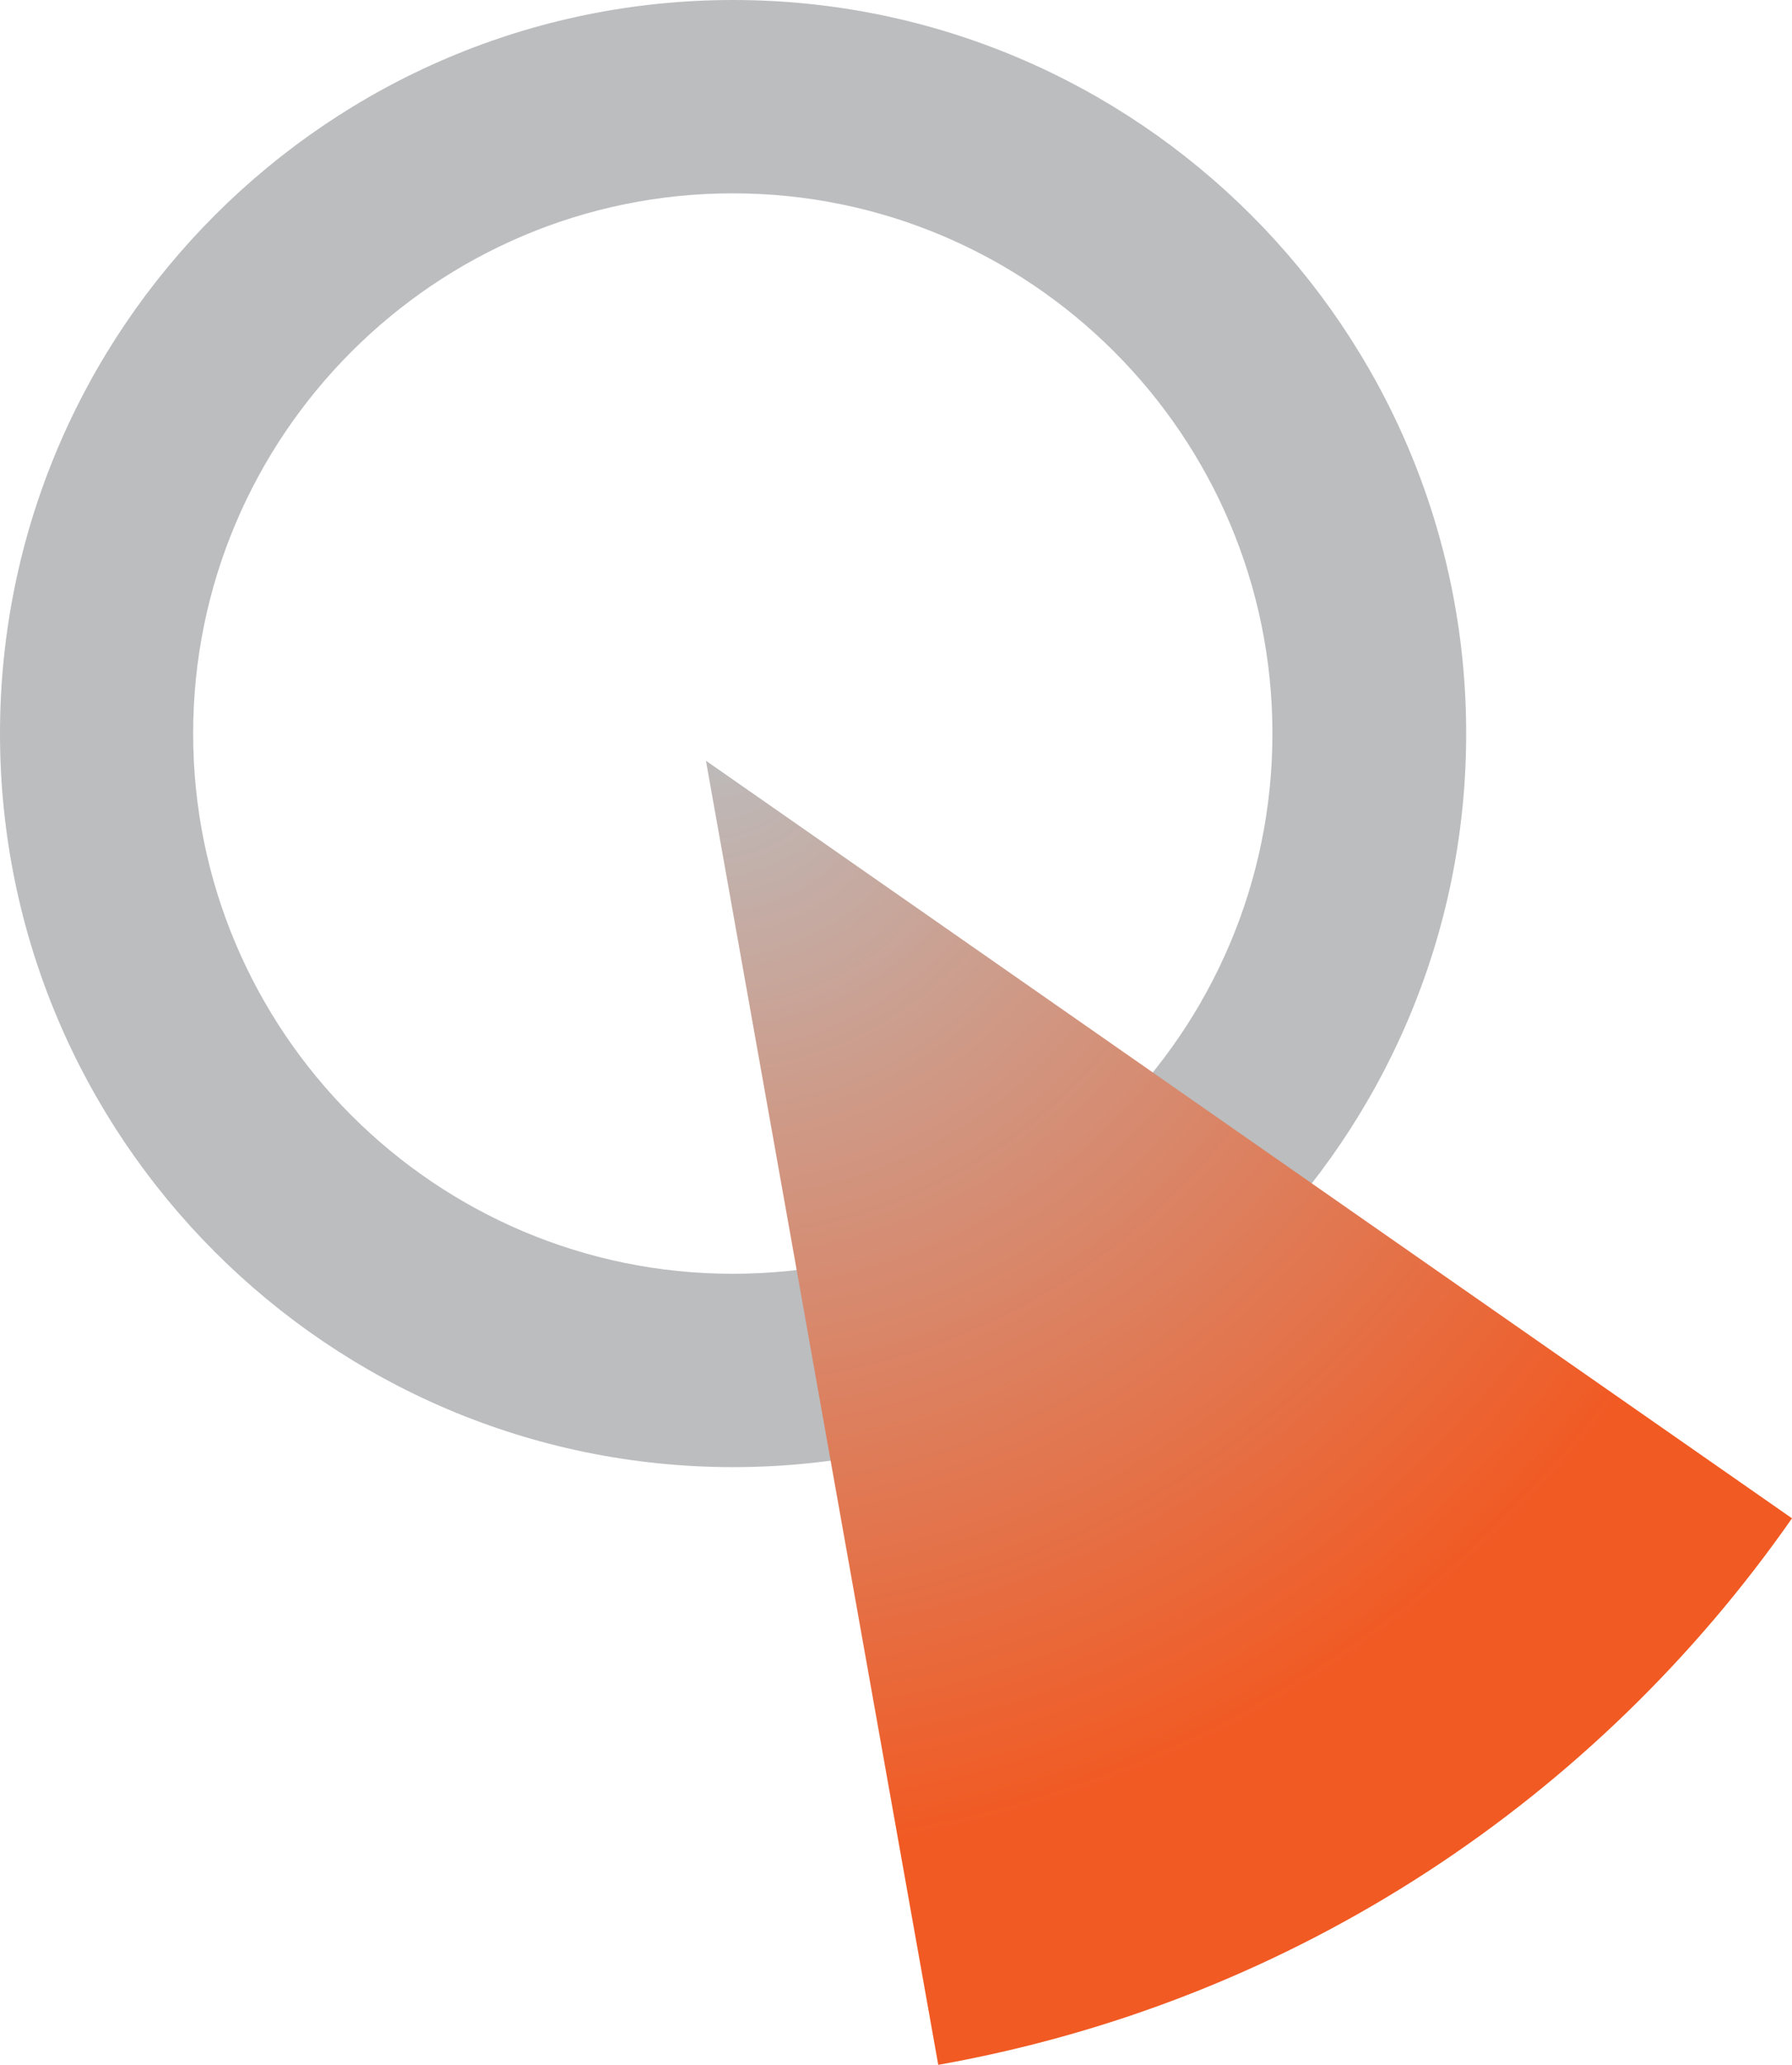 <svg xmlns="http://www.w3.org/2000/svg" width="33" height="38" viewBox="0 0 33 38"><defs><radialGradient id="dtjoa" cx="13.08" cy="13.31" r="20.86" gradientUnits="userSpaceOnUse"><stop offset="0" stop-color="#bbbdbf"/><stop offset="1" stop-color="#f15a23"/></radialGradient></defs><g><g><path fill="#bbbdbf" d="M27 13.5C27 20.944 20.944 27 13.5 27S0 20.944 0 13.5 6.056 0 13.5 0 27 6.056 27 13.5zm-23.443 0c0 5.482 4.458 9.942 9.938 9.942s9.937-4.46 9.937-9.942-4.457-9.942-9.937-9.942c-5.48 0-9.938 4.46-9.938 9.942z"/></g><g><path fill="url(#dtjoa)" d="M14.872 24.5l.667 3.745.803 4.505.936 5.25C23.9 36.822 29.425 33.062 33 27.942l-4.37-3.045L13 14l1.872 10.5z"/></g></g></svg>